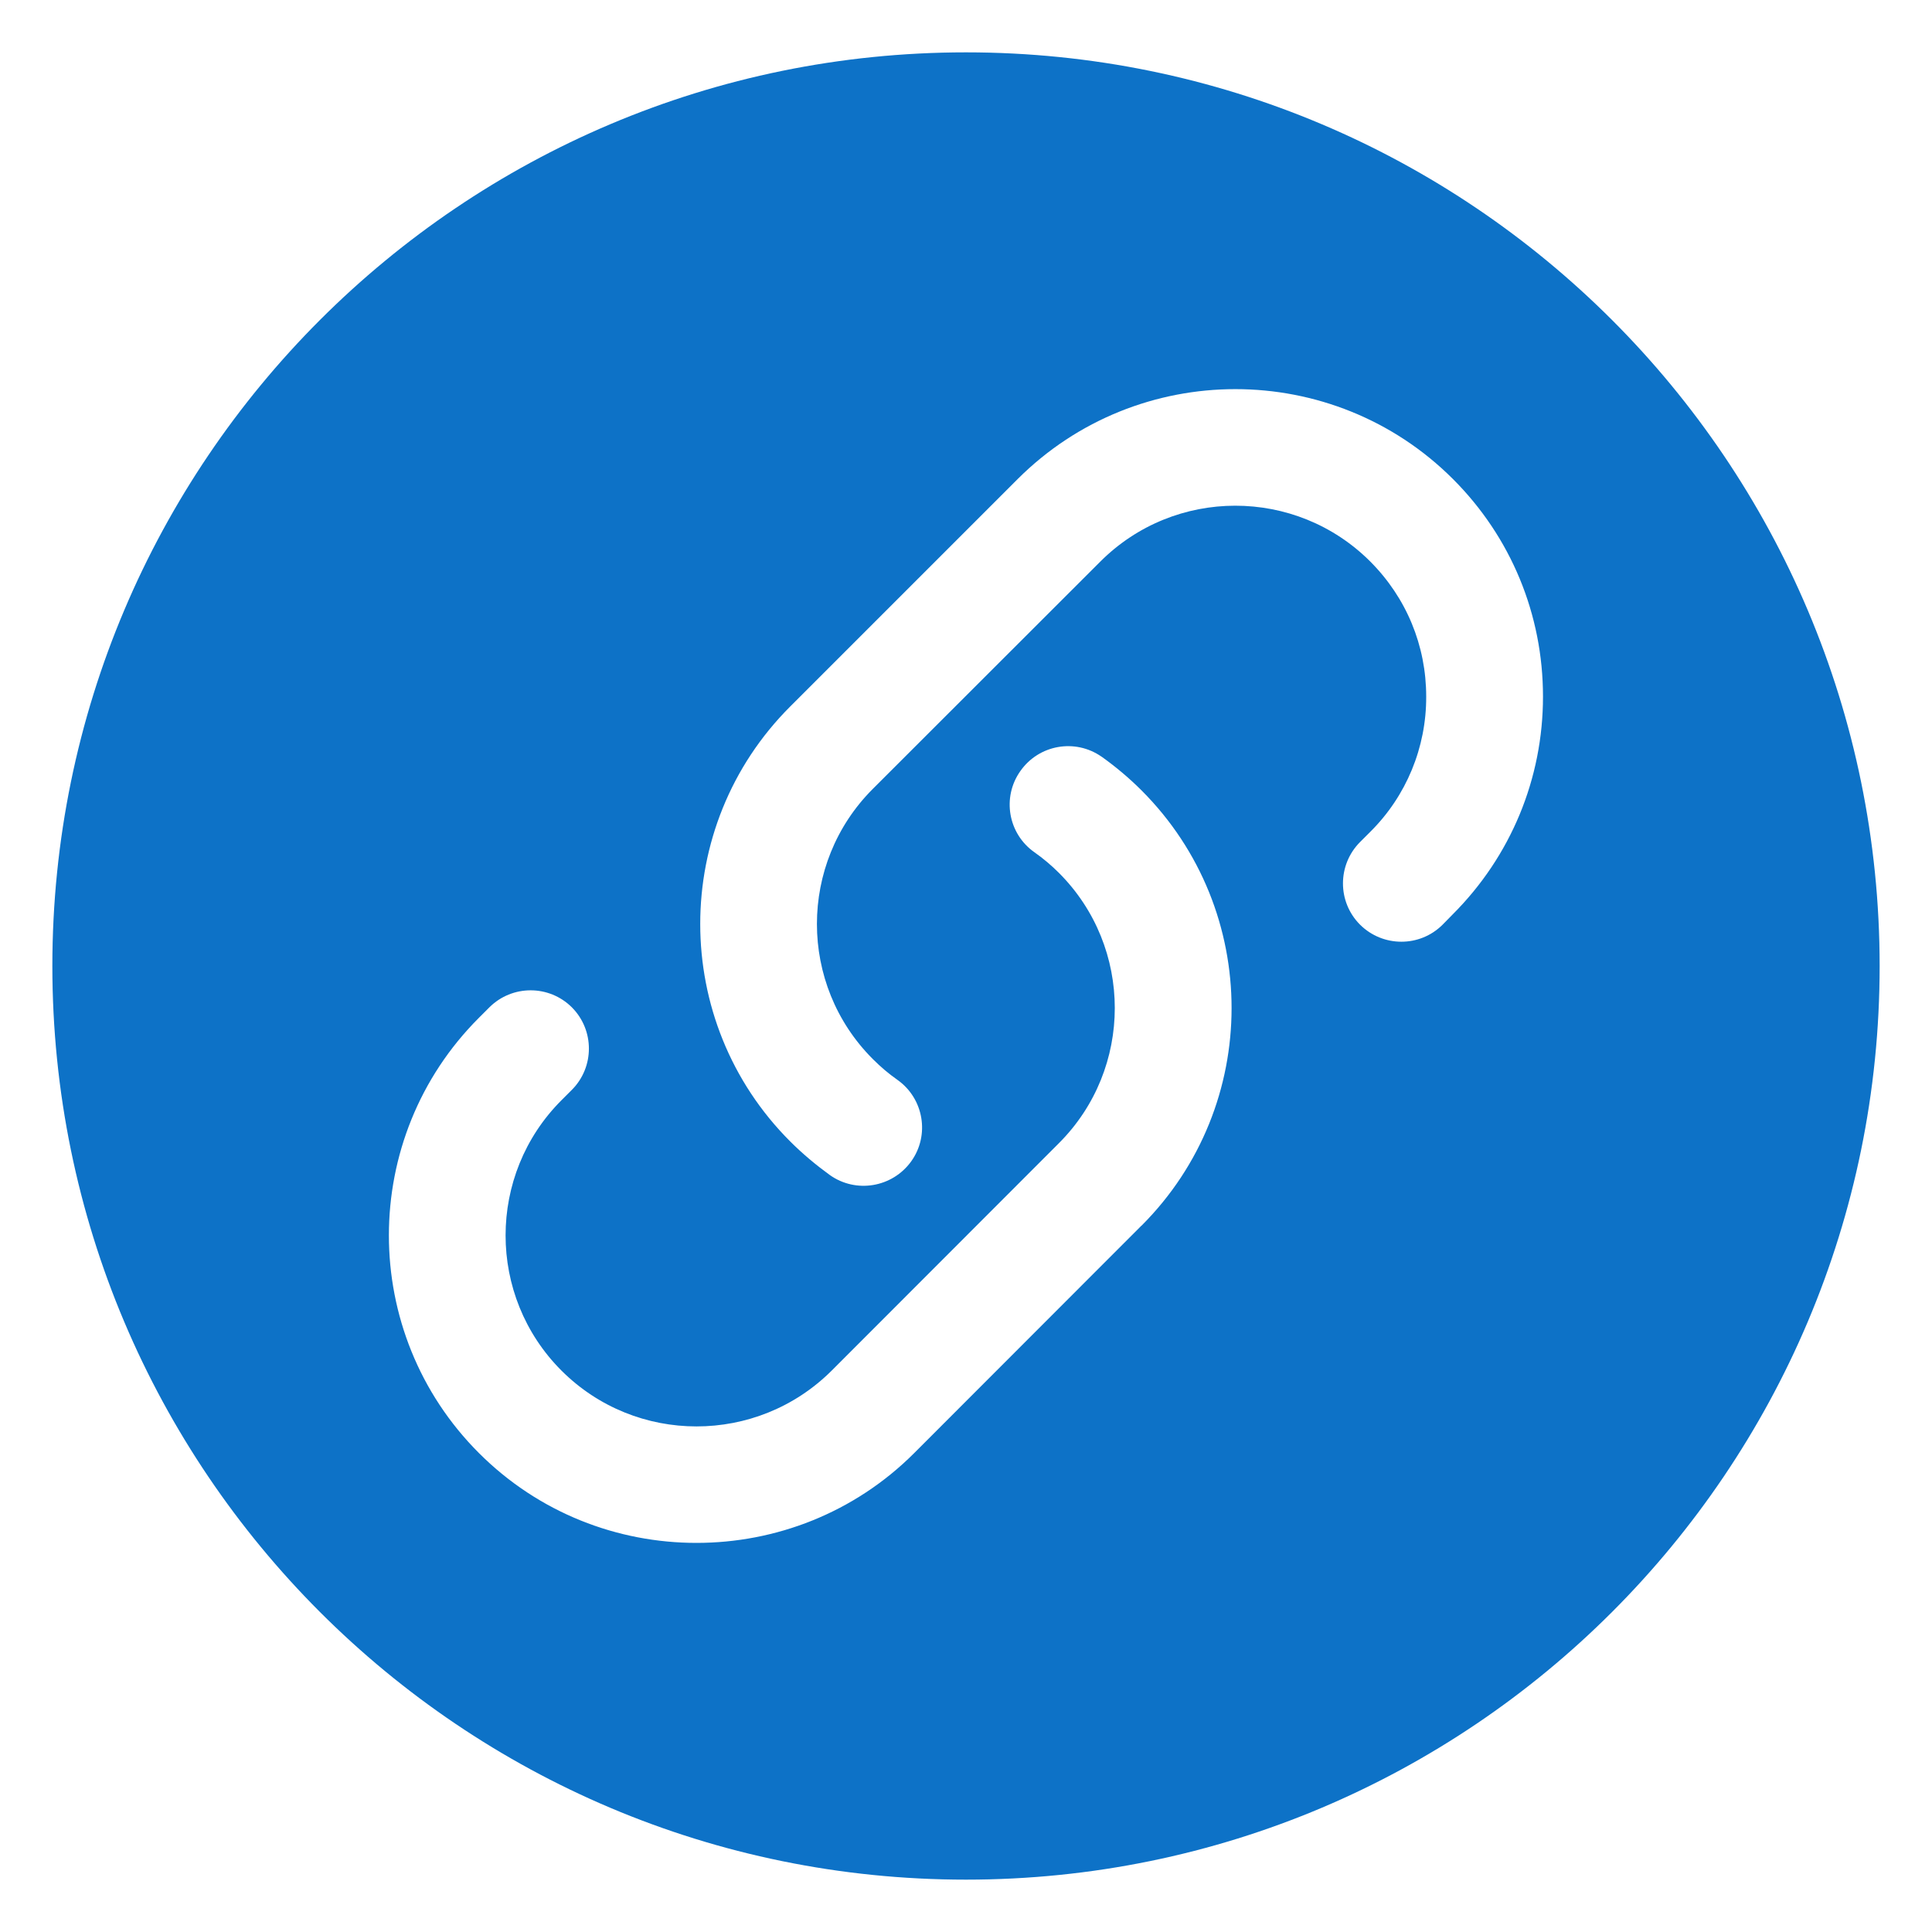 <?xml version="1.0" encoding="UTF-8"?>
<svg id="Layer_1" data-name="Layer 1" xmlns="http://www.w3.org/2000/svg" version="1.1" viewBox="0 0 2000 2000">
  <defs>
    <style>
      .cls-1 {
        fill: #0d72c7;
        stroke-width: 0px;
      }
    </style>
  </defs>
  <path class="cls-1" d="M1000,54.2C477.7,54.2,54.2,477.7,54.2,1000s423.5,945.8,945.8,945.8,945.8-423.5,945.8-945.8S1522.3,54.2,1000,54.2ZM1181.6,1268.8l-235.2,235.4c-62.1,62.1-143.8,93-225.4,93s-163.1-30.9-225.2-93c-124.3-124.3-124.3-326.4,0-450.6l10.8-10.8c23.6-23.5,61.8-23.5,85.4,0,23.5,23.6,23.5,61.8,0,85.4l-10.8,10.8c-77.1,77.1-77.1,202.7,0,279.8,77.1,77.1,202.5,77.1,279.8,0l235.2-235.4c77.1-77.1,77.1-202.7,0-279.8-8-8-16.5-15.1-25.3-21.3-27.3-19.1-33.9-56.8-14.7-84,19.1-27.4,56.7-34.1,84.1-15,0,0,.1,0,.2.1,14.3,10.2,28.3,21.9,41.2,34.8,124.3,124.3,124.3,326.4,0,450.6h0ZM1504,946.4l-10.6,10.8c-23.6,23.6-61.9,23.5-85.5,0-23.6-23.6-23.5-61.9,0-85.5l10.6-10.6c37.3-37,58.1-87.4,57.9-140,0-52.8-20.5-102.3-57.9-139.8-77.1-77.1-202.5-77.1-279.6.2l-235.4,235.2c-77.1,77.1-77.1,202.5,0,279.6,8.2,8.2,16.3,15.1,25.7,21.7,27.1,19.3,33.5,57.1,14.1,84.2-19.5,27.1-57.2,33.5-84.4,14.1-14.3-10.4-28.1-21.9-40.8-34.6-124.3-124.1-124.3-326.4,0-450.4l235.4-235.4c124.3-124.1,326.4-124.1,450.6,0,60.1,60.1,93.2,140.2,93.2,225.2s-33.3,165.3-93.4,225.4h0Z"/>
</svg>